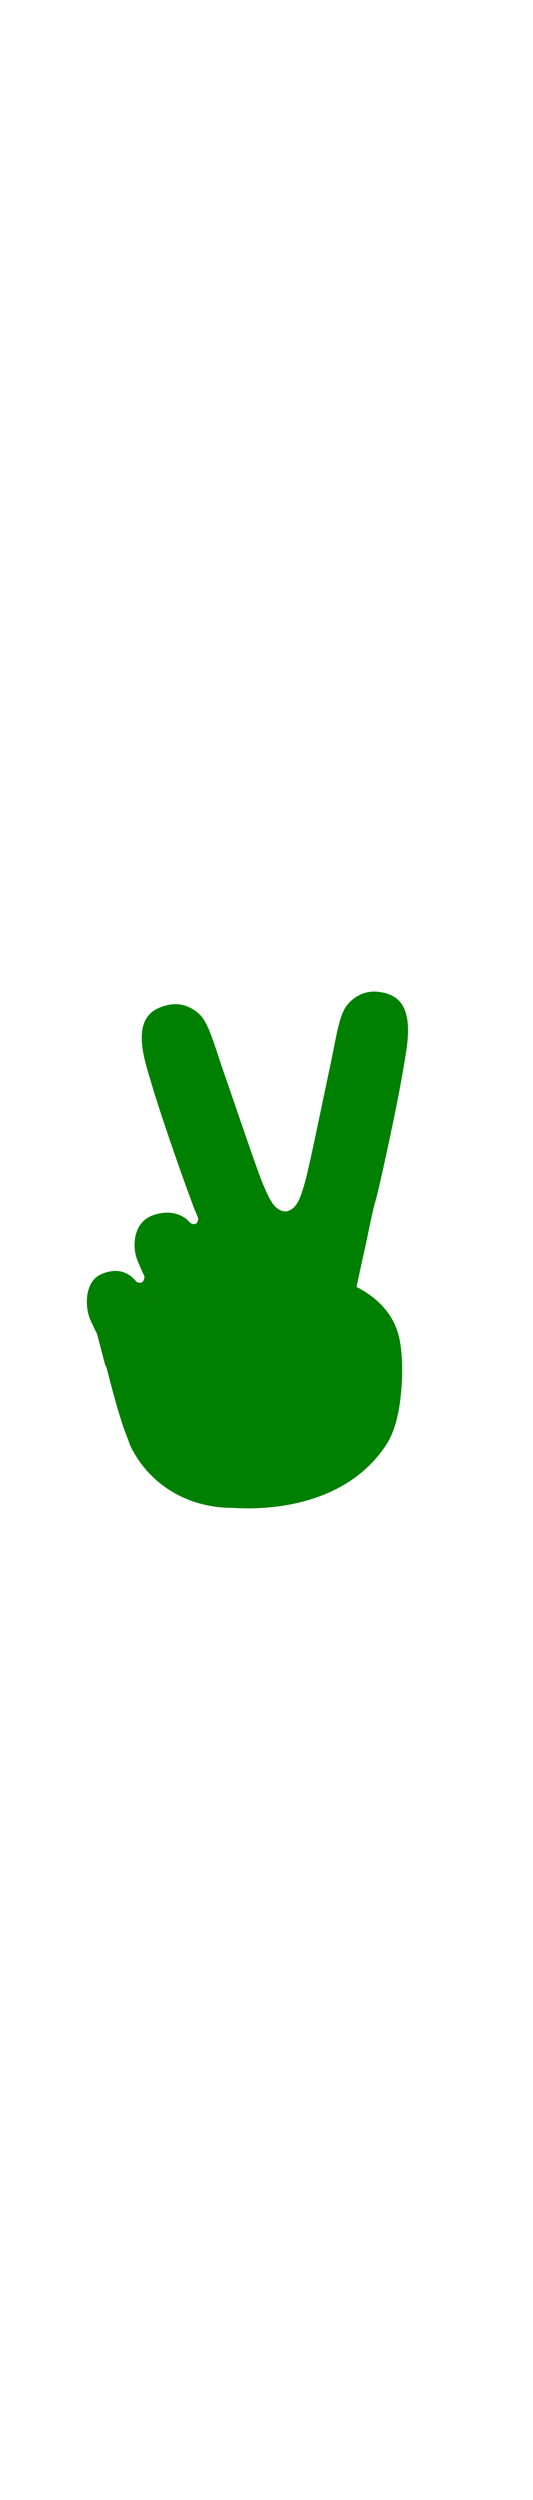 <svg id="th_noc_victory-hand-m-f-3" width="100%" height="100%" xmlns="http://www.w3.org/2000/svg" version="1.1" xmlns:xlink="http://www.w3.org/1999/xlink" xmlns:svgjs="http://svgjs.com/svgjs" preserveAspectRatio="xMidYMid meet" viewBox="0 0 32 32" style="height:150px" data-uid="noc_victory-hand-m-f-3" data-keyword="victory-hand-m-f-3" data-complex="true" data-coll="noc" data-c="{&quot;e0bb95&quot;:[&quot;noc_victory-hand-m-f-3_l_1&quot;,&quot;noc_victory-hand-m-f-3_l_3&quot;],&quot;e39e49&quot;:[&quot;noc_victory-hand-m-f-3_l_2&quot;],&quot;c48e6a&quot;:[&quot;noc_victory-hand-m-f-3_l_4&quot;]}" data-colors="[&quot;#e0bb95&quot;,&quot;#e39e49&quot;,&quot;#c48e6a&quot;]"><defs id="SvgjsDefs9223"></defs><path id="noc_victory-hand-m-f-3_l_1" d="M23.293 0.64C22.338 0.33 21.531 0.532 20.891 1.245C20.469 1.715 20.283 2.66 20.026 3.968C19.953 4.335 19.876 4.731 19.786 5.143C19.669 5.688 19.511 6.441 19.341 7.253C18.954 9.108 18.471 11.418 18.289 12.013L18.231 12.206C17.993 13.009 17.776 13.589 17.146 13.696C16.533 13.646 16.248 13.111 15.921 12.358L15.839 12.173C15.584 11.603 14.817 9.363 14.199 7.566C13.931 6.786 13.684 6.064 13.502 5.541C13.362 5.144 13.237 4.761 13.119 4.406C12.701 3.141 12.402 2.226 11.924 1.814C11.201 1.187 10.377 1.086 9.467 1.512C7.942 2.23 8.607 4.402 9.002 5.697L9.109 6.057C9.779 8.34 11.524 13.232 11.747 13.717C11.935 14.125 12.267 15.11 12.512 15.83L12.705 16.393C12.765 16.565 13 17.098 13 17.098L13.018 17.136L12.68 17.319C12.367 16.471 12.047 15.619 11.838 15.074C11.333 13.774 10.176 13.547 9.153 13.931C8.018 14.353 7.946 15.724 8.206 16.494C8.346 16.904 8.866 18.021 9.409 19.092L8.969 19.33C8.807 18.99 8.641 18.66 8.484 18.365C7.884 17.232 7.009 17.055 6.087 17.452C5.065 17.89 5.112 19.394 5.385 20.089C5.465 20.294 5.627 20.636 5.827 21.031S6.697 24.451 7.309 26.321L7.329 26.391L7.369 26.504C7.464 26.786 7.552 27.029 7.627 27.202C7.782 27.609 7.787 27.675 7.907 27.907C9.077 30.189 11.402 31.472 13.929 31.472C14.249 31.472 20.134 32.08 23.074 27.857C23.524 27.212 23.984 26.227 24.119 24.022C24.169 23.192 24.149 22.019 23.949 21.2C23.597 19.77 22.617 18.848 21.402 18.217L21.719 16.565L21.724 16.55S21.892 15.993 21.929 15.815L22.049 15.235C22.201 14.49 22.412 13.467 22.546 13.04C22.706 12.532 23.831 7.46 24.214 5.11L24.277 4.74C24.51 3.405 24.899 1.168 23.297 0.645Z " data-color-original="#e0bb95" fill="#008000" class="e0bb95"></path><path id="noc_victory-hand-m-f-3_l_2" d="M17.058 16.867S19.543 17.287 21.375 18.202L21.547 17.362S19.914 16.627 18.039 16.275C17.409 16.158 16.589 15.93 15.964 15.93C14.901 15.93 13.879 16.152 13.164 16.585L11.904 14.065S11.906 14.335 11.779 14.413C11.619 14.511 11.449 14.395 11.449 14.395C11.439 14.393 11.439 14.403 11.434 14.41C11.589 14.592 11.727 14.808 11.832 15.078C12.022 15.568 12.299 16.308 12.582 17.068C12.529 17.131 12.472 17.188 12.43 17.256C12.43 17.256 11.463 18.634 12.53 20.046C12.53 20.046 12.848 20.549 13.99 20.869C14.32 22.076 13.353 22.589 13.353 22.589C11.998 23.284 10.938 21.884 10.938 21.884C10.721 21.666 10.068 20.431 9.803 19.924L8.676 17.589S8.666 17.851 8.536 17.932C8.376 18.03 8.206 17.915 8.206 17.915C8.201 17.915 8.201 17.923 8.196 17.925C8.296 18.053 8.393 18.192 8.483 18.363C8.903 19.153 9.376 20.183 9.733 20.988V20.978L9.903 21.37C10.546 22.772 10.376 23.135 10.376 23.135C10.171 24.135 8.993 24.21 8.993 24.21C7.878 24.332 7.091 23.105 7.091 23.105C6.823 22.698 5.823 21.027 5.823 21.027L6.31 22.884C6.895 24.024 7.578 24.451 7.578 24.451C8.993 25.404 10.308 24.511 10.308 24.511C10.796 24.153 10.915 23.674 10.915 23.674C10.993 23.392 10.993 23.096 10.945 22.809C12.245 23.964 13.6 23.336 13.6 23.336C14.75 22.721 14.775 21.561 14.715 21.021C14.883 21.048 15.06 21.071 15.255 21.088C16.223 21.173 16.828 21.225 17.42 21.398C17.42 21.398 19.05 21.86 19.18 22.933C19.18 22.933 19.197 23.418 18.907 24.003C18.907 24.003 18.757 24.483 19.062 24.585C19.219 24.637 19.602 24.538 19.832 24.318C19.832 24.318 20.107 24.098 20.215 23.536C20.215 23.536 20.477 22.696 19.668 21.816C19.668 21.816 19.116 21.164 18.313 20.883C17.458 20.586 17.153 20.458 15.735 20.318C15.735 20.318 14.21 20.218 13.282 19.558C13.282 19.558 12.512 18.956 13.092 17.958C13.087 17.955 13.949 16.42 17.057 16.868Z " data-color-original="#e39e49" fill="#bb1942" class="e39e49"></path><path id="noc_victory-hand-m-f-3_l_3" d="M23.293 0.64C22.338 0.33 21.531 0.532 20.891 1.245C20.469 1.715 20.283 2.66 20.026 3.968C19.953 4.335 19.876 4.731 19.786 5.143C19.669 5.688 19.511 6.441 19.341 7.253C18.954 9.108 18.471 11.418 18.289 12.013L18.231 12.206C17.993 13.009 17.776 13.589 17.146 13.696C16.533 13.646 16.248 13.111 15.921 12.358L15.839 12.173C15.584 11.603 14.817 9.363 14.199 7.566C13.931 6.786 13.684 6.064 13.502 5.541C13.362 5.144 13.237 4.761 13.119 4.406C12.701 3.141 12.402 2.226 11.924 1.814C11.201 1.187 10.377 1.086 9.467 1.512C7.942 2.23 8.607 4.402 9.002 5.697L9.109 6.057C9.779 8.34 11.524 13.232 11.747 13.717C11.935 14.125 12.267 15.11 12.512 15.83L12.705 16.393C12.765 16.565 13 17.098 13 17.098L13.018 17.136L12.68 17.319C12.367 16.471 12.047 15.619 11.838 15.074C11.333 13.774 10.176 13.547 9.153 13.931C8.018 14.353 7.946 15.724 8.206 16.494C8.346 16.904 8.866 18.021 9.409 19.092L8.969 19.33C8.807 18.99 8.641 18.66 8.484 18.365C7.884 17.232 7.009 17.055 6.087 17.452C5.065 17.89 5.112 19.394 5.385 20.089C5.465 20.294 5.627 20.636 5.827 21.031S6.697 24.451 7.309 26.321L7.329 26.391L7.369 26.504C7.464 26.786 7.552 27.029 7.627 27.202C7.782 27.609 7.787 27.675 7.907 27.907C9.077 30.189 11.402 31.472 13.929 31.472C14.249 31.472 20.134 32.08 23.074 27.857C23.524 27.212 23.984 26.227 24.119 24.022C24.169 23.192 24.149 22.019 23.949 21.2C23.597 19.77 22.617 18.848 21.402 18.217L22.05 15.235C22.202 14.49 22.413 13.467 22.547 13.04C22.707 12.532 23.832 7.46 24.215 5.11L24.278 4.74C24.511 3.405 24.9 1.168 23.298 0.645Z " data-color-original="#e0bb95" fill="#008000" class="e0bb95"></path><path id="noc_victory-hand-m-f-3_l_4" d="M17.058 16.867S19.566 17.3 21.398 18.212L21.581 17.372S19.916 16.627 18.043 16.274C17.413 16.157 16.593 15.929 15.968 15.929C14.905 15.929 13.883 16.151 13.168 16.584L11.908 14.064S11.91 14.334 11.783 14.412C11.623 14.51 11.453 14.394 11.453 14.394C11.443 14.392 11.443 14.402 11.438 14.409C11.593 14.591 11.731 14.807 11.836 15.077C12.026 15.567 12.303 16.307 12.586 17.067C12.533 17.13 12.476 17.187 12.434 17.255C12.434 17.255 11.467 18.633 12.534 20.045C12.534 20.045 12.852 20.548 13.994 20.868C14.324 22.075 13.357 22.588 13.357 22.588C12.002 23.283 10.942 21.883 10.942 21.883C10.725 21.665 10.072 20.43 9.807 19.923L8.68 17.588S8.67 17.85 8.54 17.931C8.38 18.029 8.21 17.914 8.21 17.914C8.205 17.914 8.205 17.922 8.2 17.924C8.3 18.052 8.397 18.191 8.487 18.362C8.907 19.152 9.38 20.182 9.737 20.987V20.977L9.907 21.369C10.55 22.771 10.38 23.134 10.38 23.134C10.175 24.134 8.997 24.209 8.997 24.209C7.882 24.331 7.095 23.104 7.095 23.104C6.827 22.697 5.827 21.026 5.827 21.026L6.314 22.884C6.899 24.024 7.582 24.451 7.582 24.451C8.997 25.404 10.312 24.511 10.312 24.511C10.8 24.153 10.919 23.674 10.919 23.674C10.997 23.392 10.997 23.096 10.949 22.809C12.249 23.964 13.604 23.336 13.604 23.336C14.754 22.721 14.779 21.561 14.719 21.021C14.887 21.048 15.064 21.071 15.259 21.088C16.227 21.173 16.832 21.225 17.424 21.398C17.424 21.398 19.054 21.86 19.184 22.933C19.184 22.933 19.201 23.418 18.911 24.003C18.911 24.003 18.761 24.483 19.066 24.585C19.223 24.637 19.606 24.538 19.836 24.318C19.836 24.318 20.111 24.098 20.219 23.536C20.219 23.536 20.481 22.696 19.672 21.816C19.672 21.816 19.12 21.164 18.317 20.883C17.462 20.586 17.157 20.458 15.739 20.318C15.739 20.318 14.214 20.218 13.286 19.558C13.286 19.558 12.516 18.956 13.096 17.958C13.088 17.955 13.951 16.42 17.059 16.868Z " data-color-original="#c48e6a" fill="#008000" class="c48e6a"></path></svg>